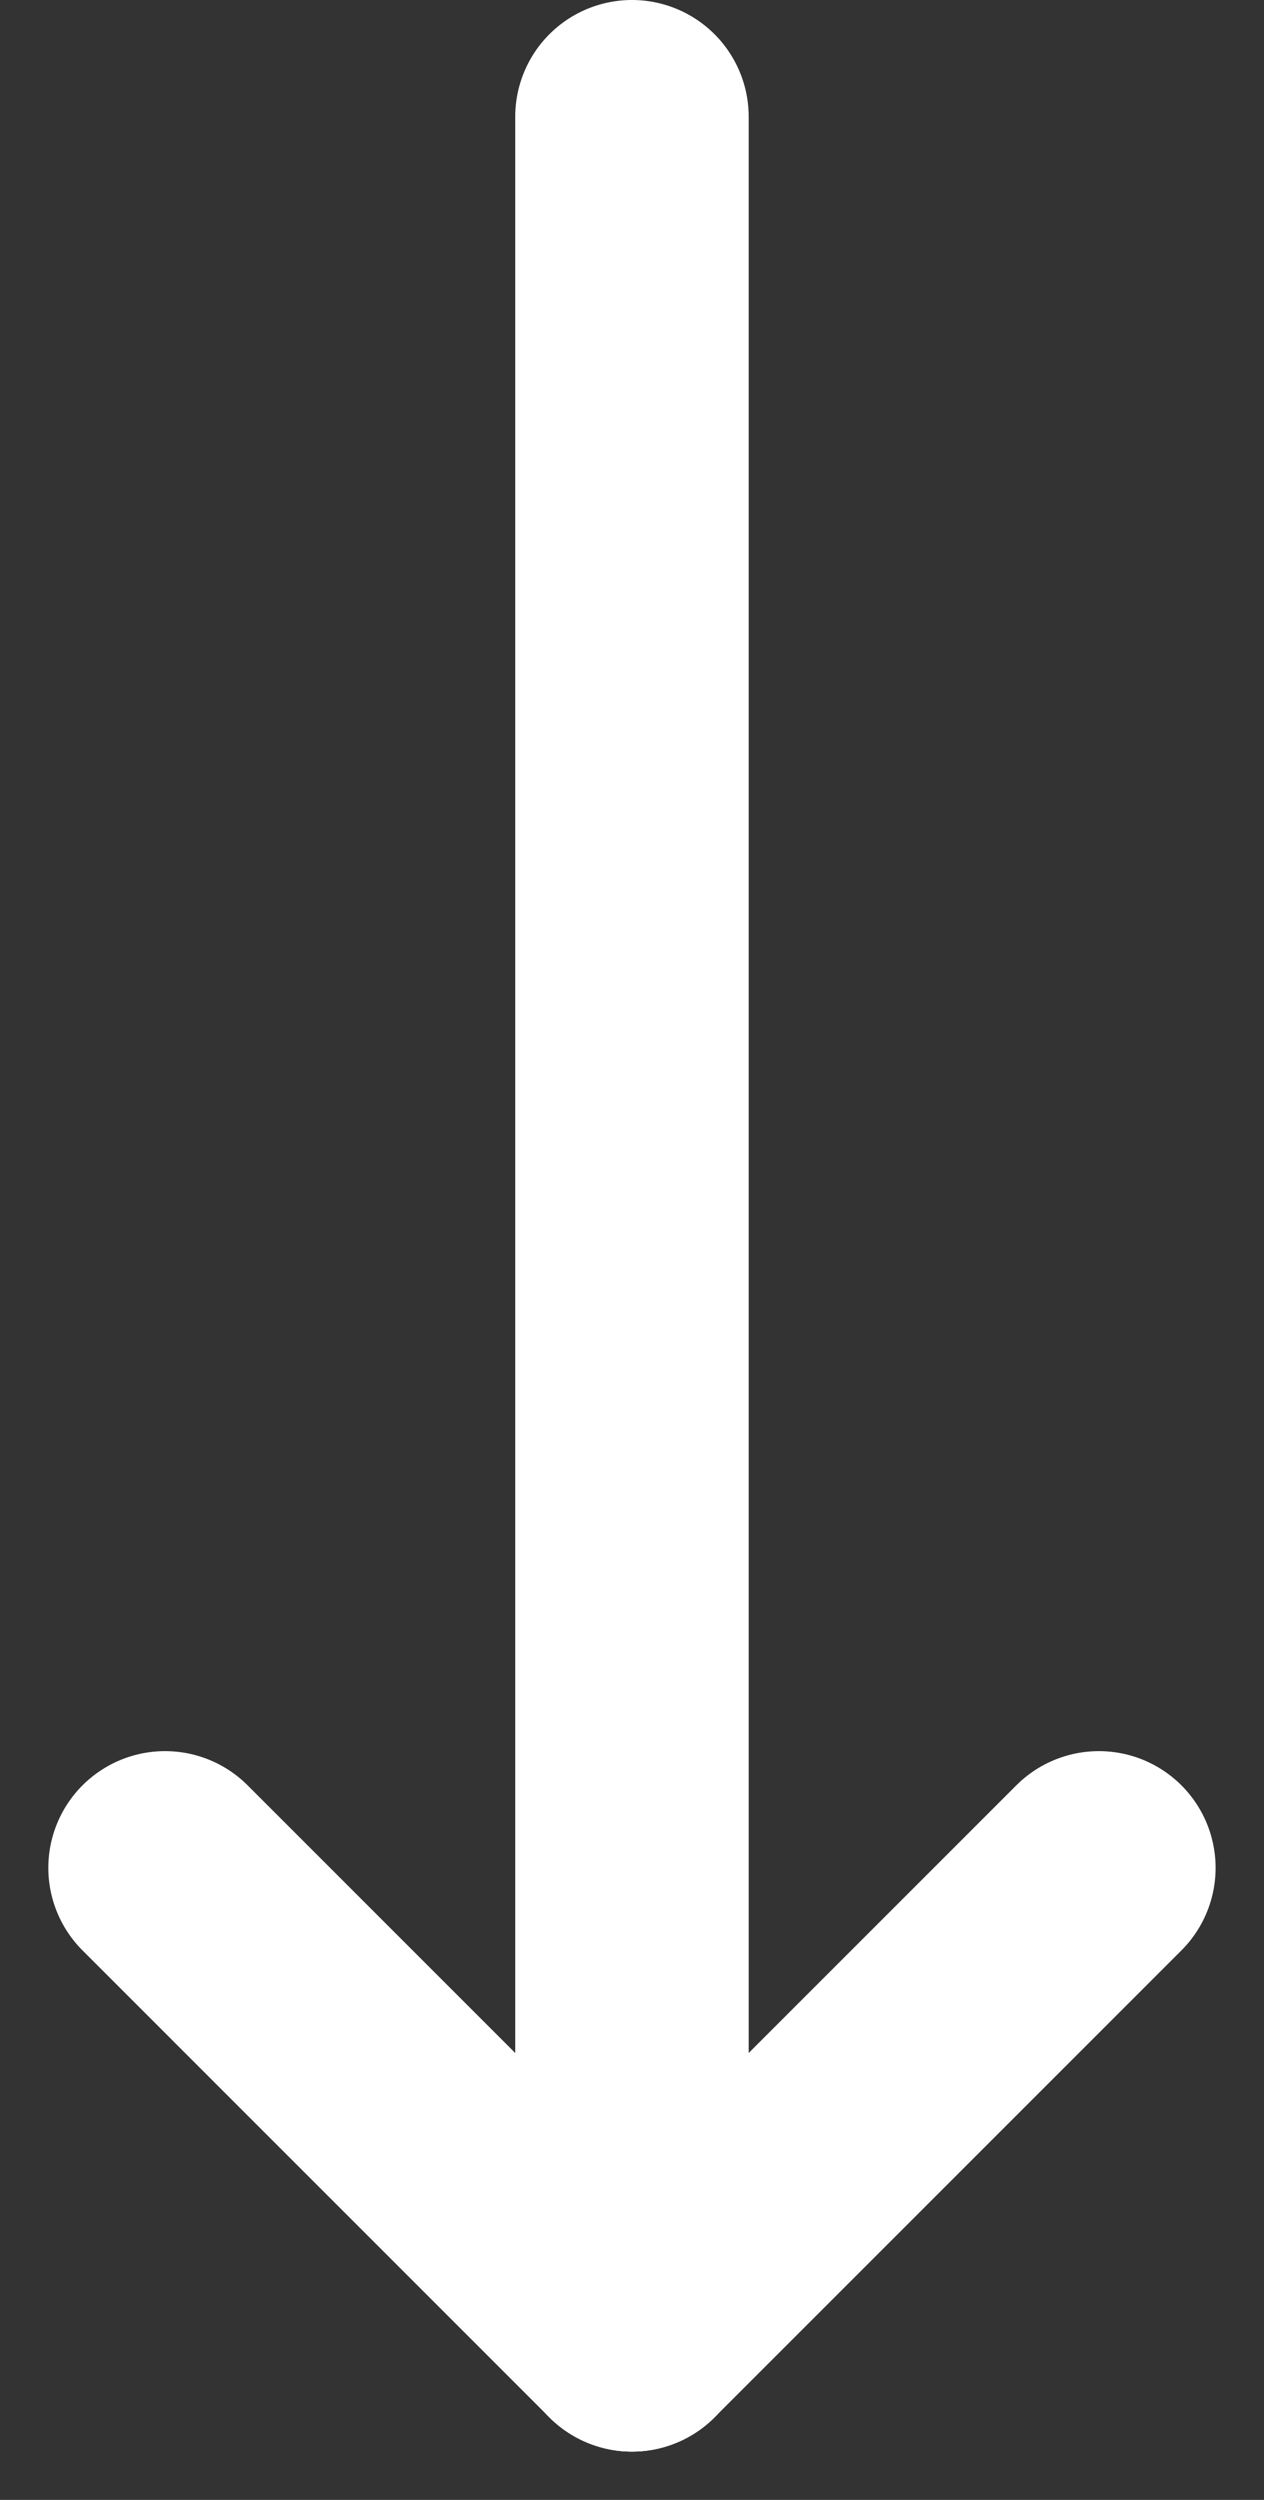 <svg xmlns="http://www.w3.org/2000/svg" width="16.243" height="32.121" viewBox="0 0 16.243 32.121">
  <rect x="0" y="0" width="16.243" height="32.121" fill="#333333" stroke="none"/>
  <g id="icon_tuto_bot" transform="translate(-951.879 -883)">
    <line id="선_510" data-name="선 510" y2="28.5" transform="translate(960 884.5)" fill="none" stroke="#fff" stroke-linecap="round" stroke-linejoin="round" stroke-width="3"/>
    <line id="선_511" data-name="선 511" x2="6" y2="6" transform="translate(954 907)" fill="none" stroke="#fff" stroke-linecap="round" stroke-linejoin="round" stroke-width="3"/>
    <line id="선_512" data-name="선 512" x1="6" y2="6" transform="translate(960 907)" fill="none" stroke="#fff" stroke-linecap="round" stroke-linejoin="round" stroke-width="3"/>
  </g>
</svg>
